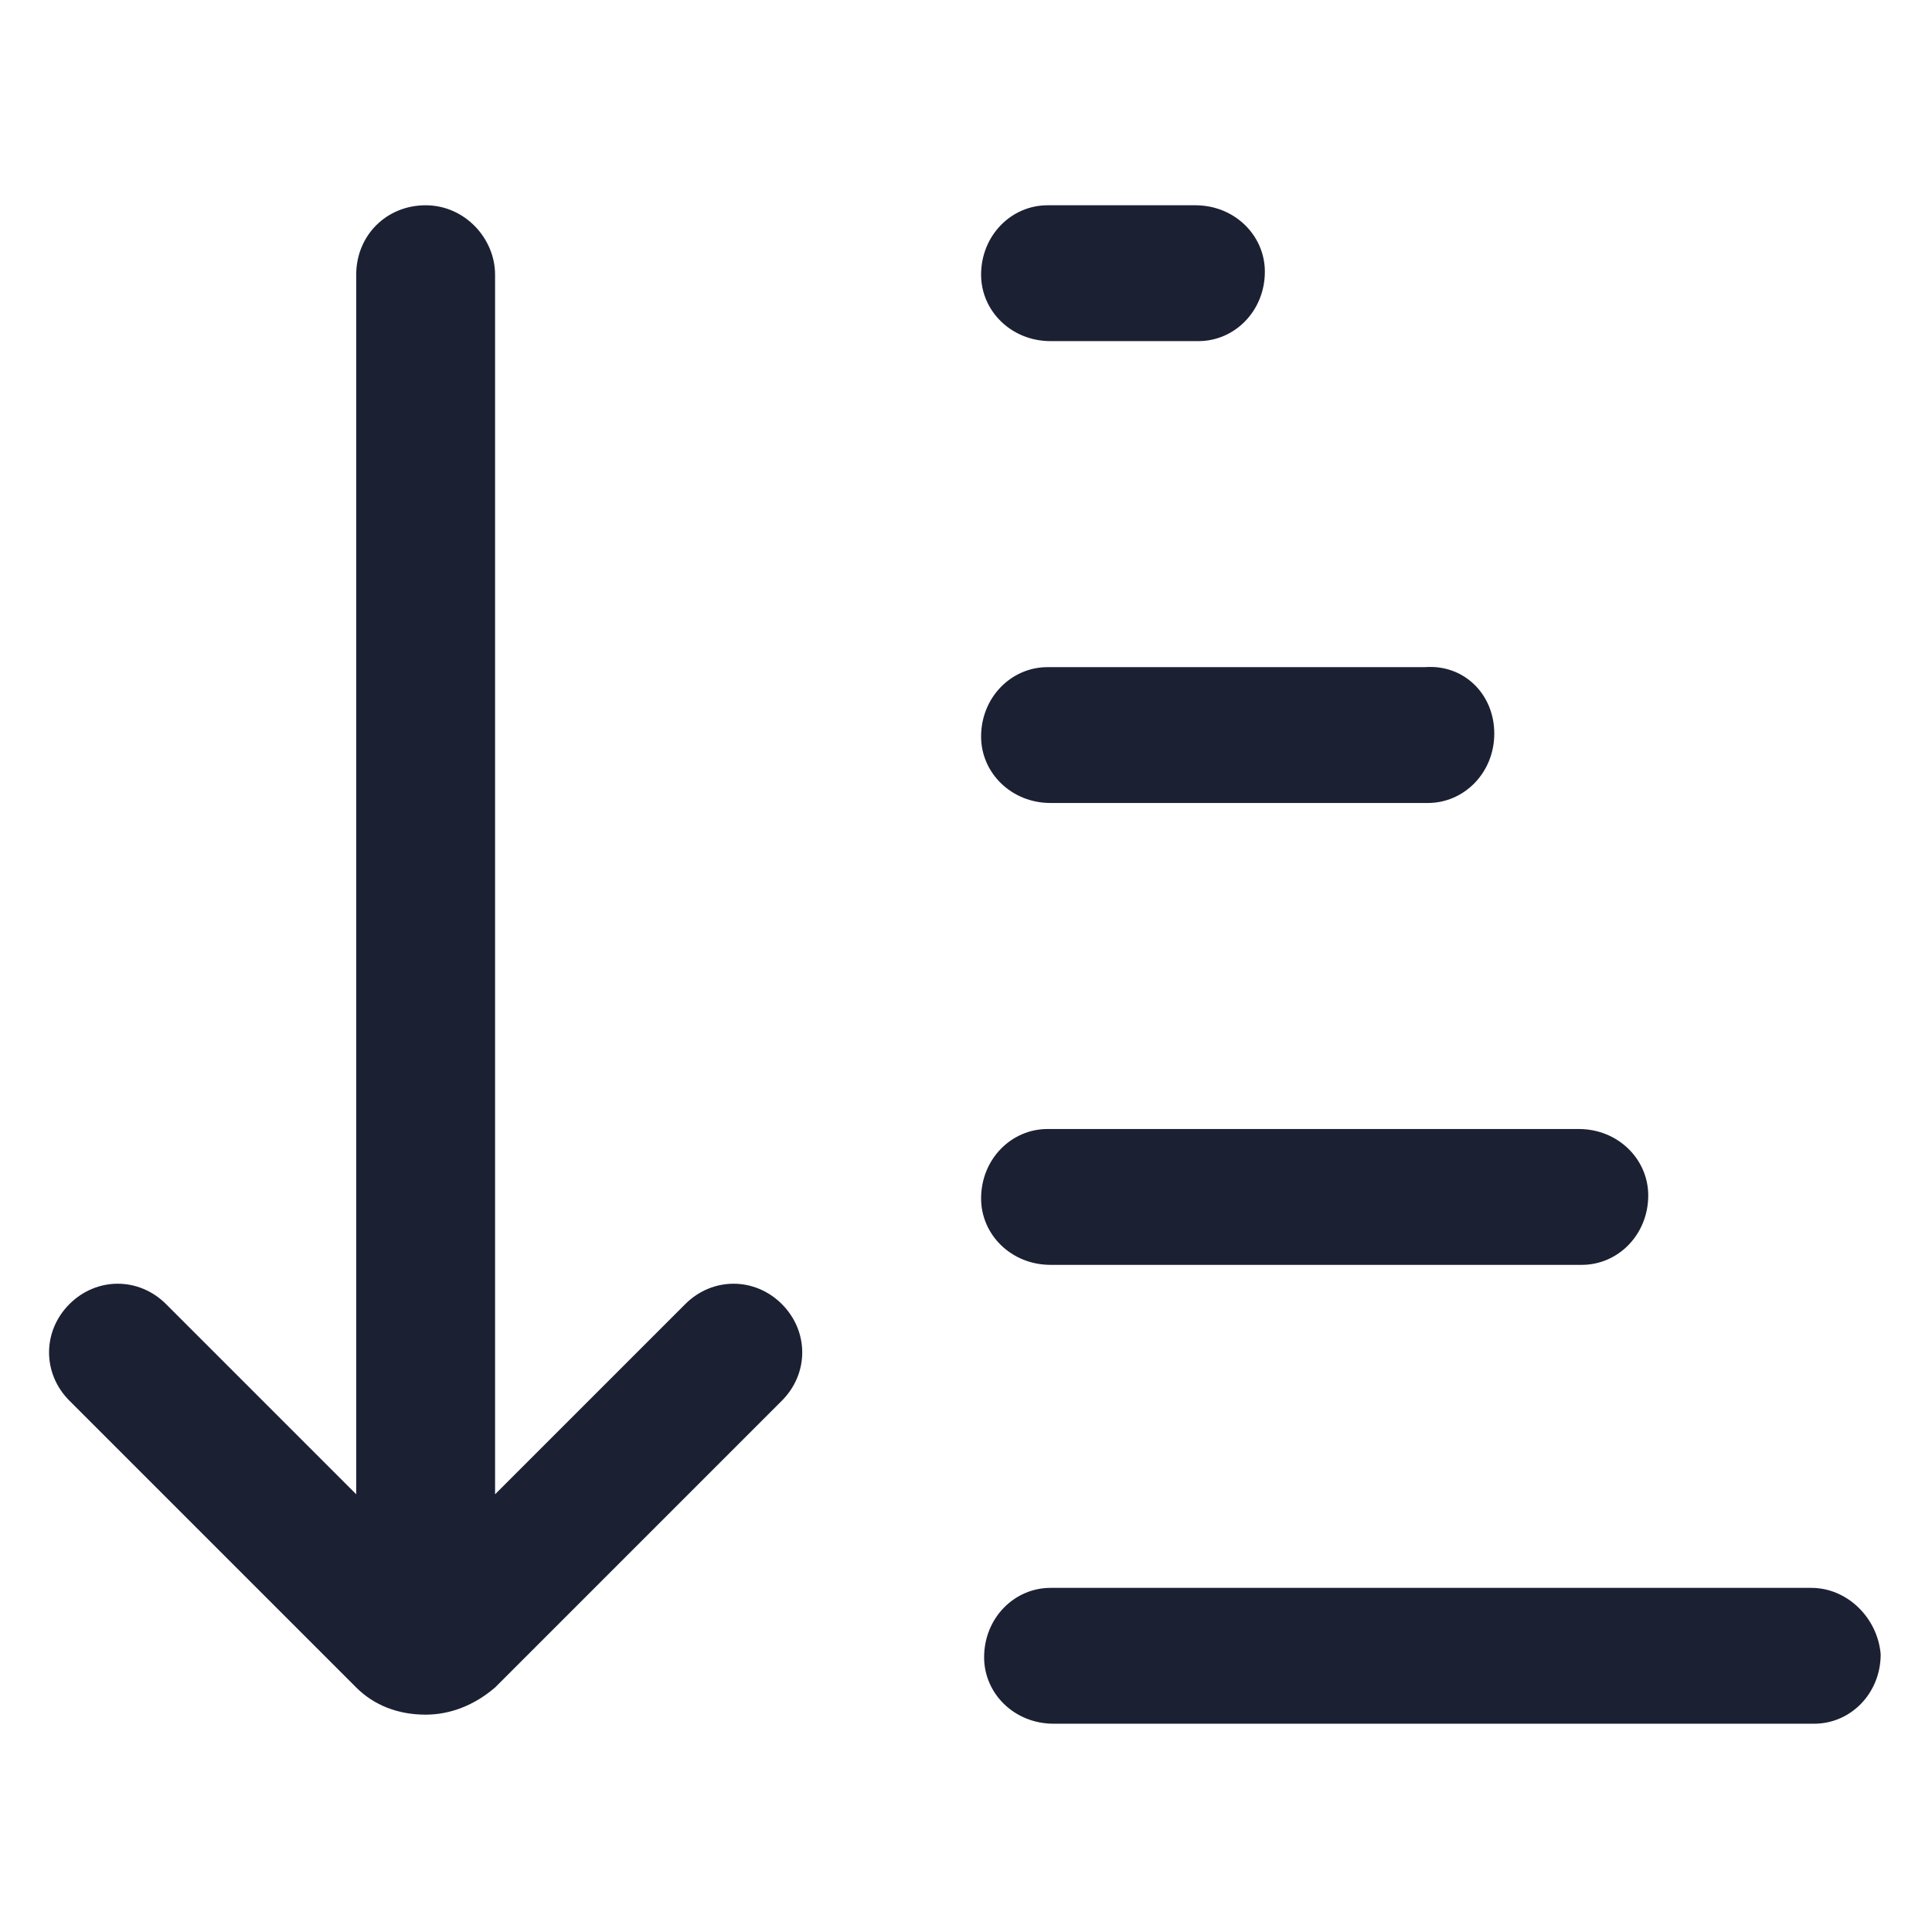<?xml version="1.0" encoding="utf-8"?>
<!-- Generator: Adobe Illustrator 22.0.0, SVG Export Plug-In . SVG Version: 6.00 Build 0)  -->
<svg fill="#1C2033" width="52" height="52" version="1.1" id="lni_lni-sort-amount-asc" xmlns="http://www.w3.org/2000/svg" xmlns:xlink="http://www.w3.org/1999/xlink"
	 x="0px" y="0px" viewBox="0 0 64 64" style="enable-background:new 0 0 64 64;" xml:space="preserve">
<g>
	<path d="M22.7,43.2l-6.3,6.3V9.1c0-1.2-1-2.3-2.3-2.3s-2.3,1-2.3,2.3v40.4l-6.3-6.3c-0.9-0.9-2.3-0.9-3.2,0c-0.9,0.9-0.9,2.3,0,3.2
		l9.5,9.5c0.6,0.6,1.4,0.9,2.3,0.9c0.8,0,1.6-0.3,2.3-0.9l9.5-9.5c0.9-0.9,0.9-2.3,0-3.2C25,42.3,23.6,42.3,22.7,43.2z"/>
	<path d="M34.8,11.3C34.8,11.3,34.8,11.3,34.8,11.3l4.9,0c1.2,0,2.2-1,2.2-2.3c0-1.2-1-2.2-2.3-2.2c0,0,0,0,0,0l-4.9,0
		c-1.2,0-2.2,1-2.2,2.3C32.5,10.3,33.5,11.3,34.8,11.3z"/>
	<path d="M34.8,26.6C34.8,26.6,34.8,26.6,34.8,26.6l12.5,0c1.2,0,2.2-1,2.2-2.3s-1-2.3-2.3-2.2l-12.5,0c-1.2,0-2.2,1-2.2,2.3
		C32.5,25.6,33.5,26.6,34.8,26.6z"/>
	<path d="M34.8,41.9C34.8,41.9,34.8,41.9,34.8,41.9l17.6,0c1.2,0,2.2-1,2.2-2.3c0-1.2-1-2.2-2.3-2.2c0,0,0,0,0,0l-17.6,0
		c-1.2,0-2.2,1-2.2,2.3C32.5,40.9,33.5,41.9,34.8,41.9z"/>
	<path d="M60,52.6C60,52.6,60,52.6,60,52.6l-25.2,0c-1.2,0-2.2,1-2.2,2.3c0,1.2,1,2.2,2.3,2.2c0,0,0,0,0,0l25.2,0
		c1.2,0,2.2-1,2.2-2.3C62.2,53.6,61.2,52.6,60,52.6z"/>
</g>
</svg>